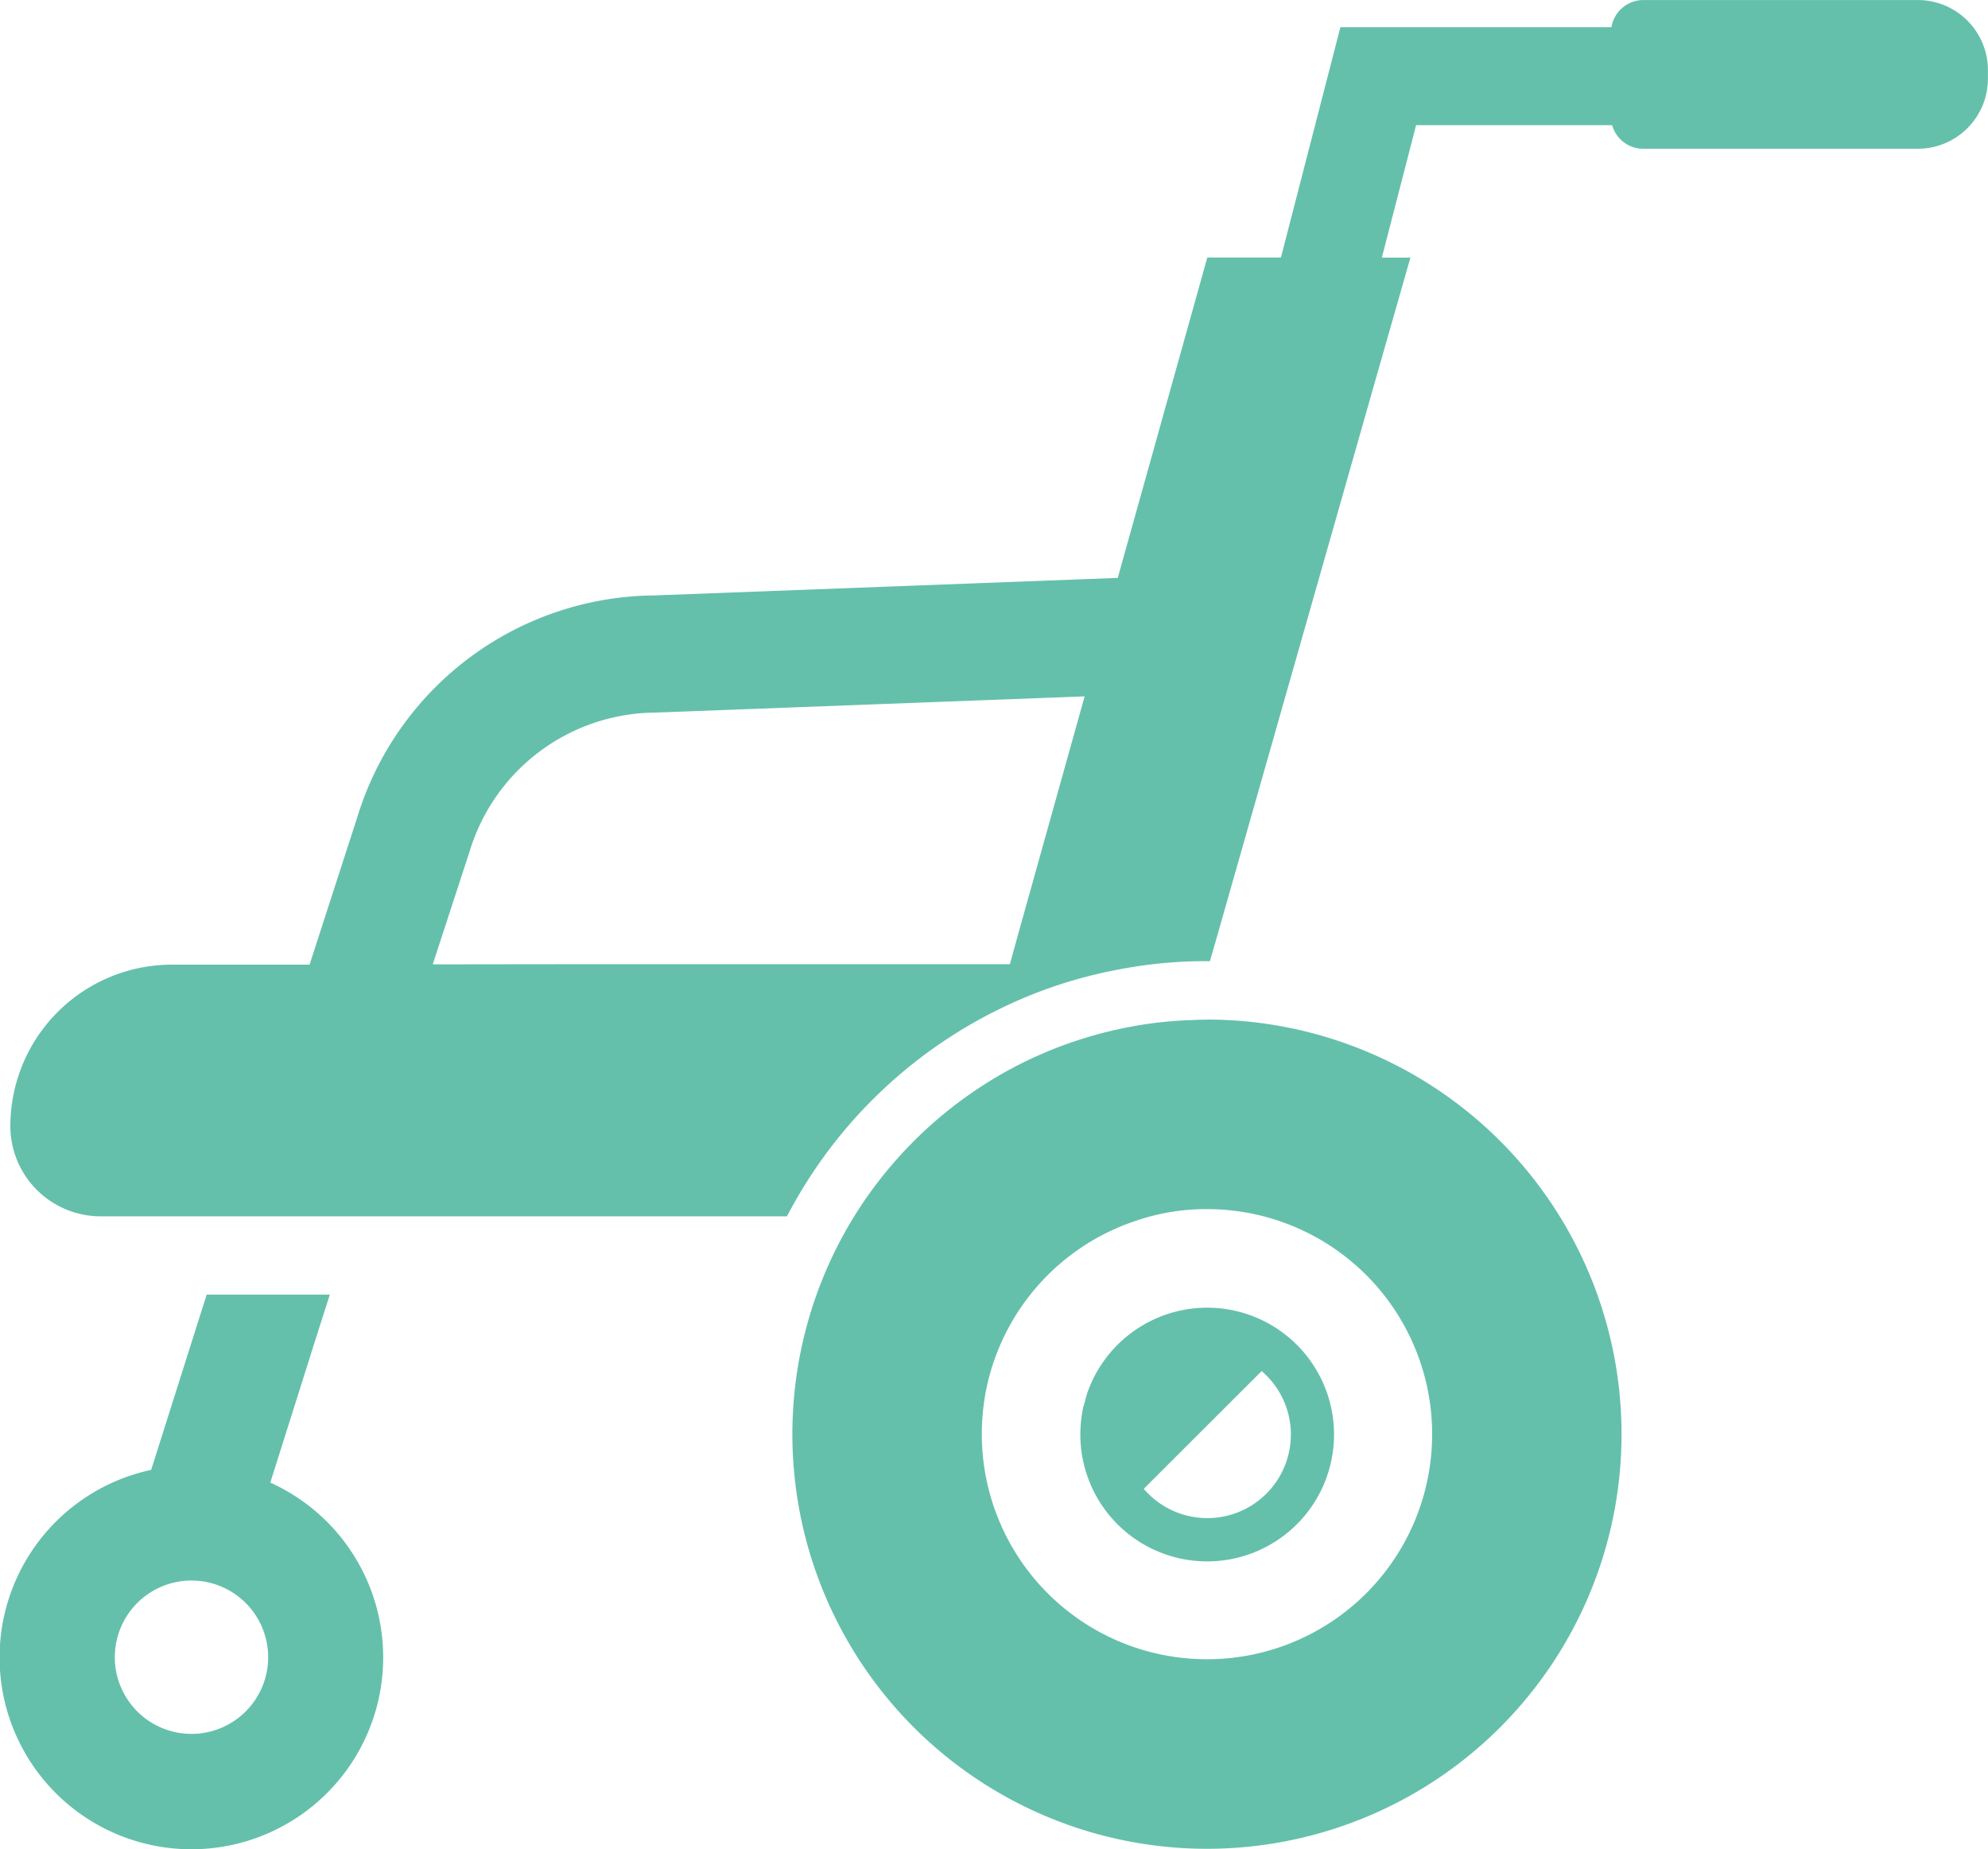 <svg xmlns="http://www.w3.org/2000/svg" xmlns:xlink="http://www.w3.org/1999/xlink" width="49.055" height="45.621" viewBox="0 0 49.055 45.621"><defs><clipPath id="a"><rect width="49.055" height="45.621" fill="#64c0ab"/></clipPath></defs><g transform="translate(0 0)"><g transform="translate(0 0)" clip-path="url(#a)"><path d="M20.648,13.4c-.111,0-.227,0-.338.009a9.735,9.735,0,0,0-1.81.218,10.144,10.144,0,0,0-3.573,1.519,10.314,10.314,0,0,0-2.983,3.1,10.23,10.23,0,1,0,8.7-4.849m0,15.783a5.552,5.552,0,0,1-5.555-5.551,5.626,5.626,0,0,1,.111-1.119,5.55,5.55,0,0,1,3.7-4.151,5.332,5.332,0,0,1,1.748-.285,5.553,5.553,0,0,1,0,11.106" transform="translate(9.138 11.759)" fill="#64c0ab"/><path d="M17.328,17.186a3.134,3.134,0,0,0-2.968,2.138l-.068.252a.76.76,0,0,0-.03.107,3.5,3.5,0,0,0-.062.631,3.13,3.13,0,1,0,3.128-3.128m-1.564,4.47,2.91-2.906a2.062,2.062,0,1,1-2.9,2.916l-.009-.009" transform="translate(12.458 15.079)" fill="#64c0ab"/><path d="M6.67,21.653h0l1.126-3.567.338-1.057h0l0-.015H5.1L3.73,21.339a4.733,4.733,0,1,0,2.94.314m-1.945,6.2a1.892,1.892,0,1,1,1.892-1.892,1.892,1.892,0,0,1-1.892,1.892" transform="translate(0 14.928)" fill="#64c0ab"/><path d="M47.207,0H40.429a.8.8,0,0,0-.785.67H32.956L31.489,6.353H29.672l-2.21,7.905-11.431.432A7.734,7.734,0,0,0,8.7,20.153L7.52,23.8h-3.4A3.99,3.99,0,0,0,.136,27.785a2.23,2.23,0,0,0,2.227,2.225H19.3a11.72,11.72,0,0,1,5.189-5.088,11.391,11.391,0,0,1,3.026-1.008,11.277,11.277,0,0,1,2.15-.2h.071l.169-.584,3.86-13.558.914-3.2h0l0-.017h-.574l-.126,0,.845-3.268h4.838a.794.794,0,0,0,.764.582h6.777a1.73,1.73,0,0,0,1.731-1.729V1.729A1.731,1.731,0,0,0,47.207,0M10.559,23.793,11.471,21a4.822,4.822,0,0,1,4.59-3.419l10.584-.4-1.66,5.938-.184.67H13.874Z" transform="translate(0.119 0.001)" fill="#64c0ab"/></g></g></svg>